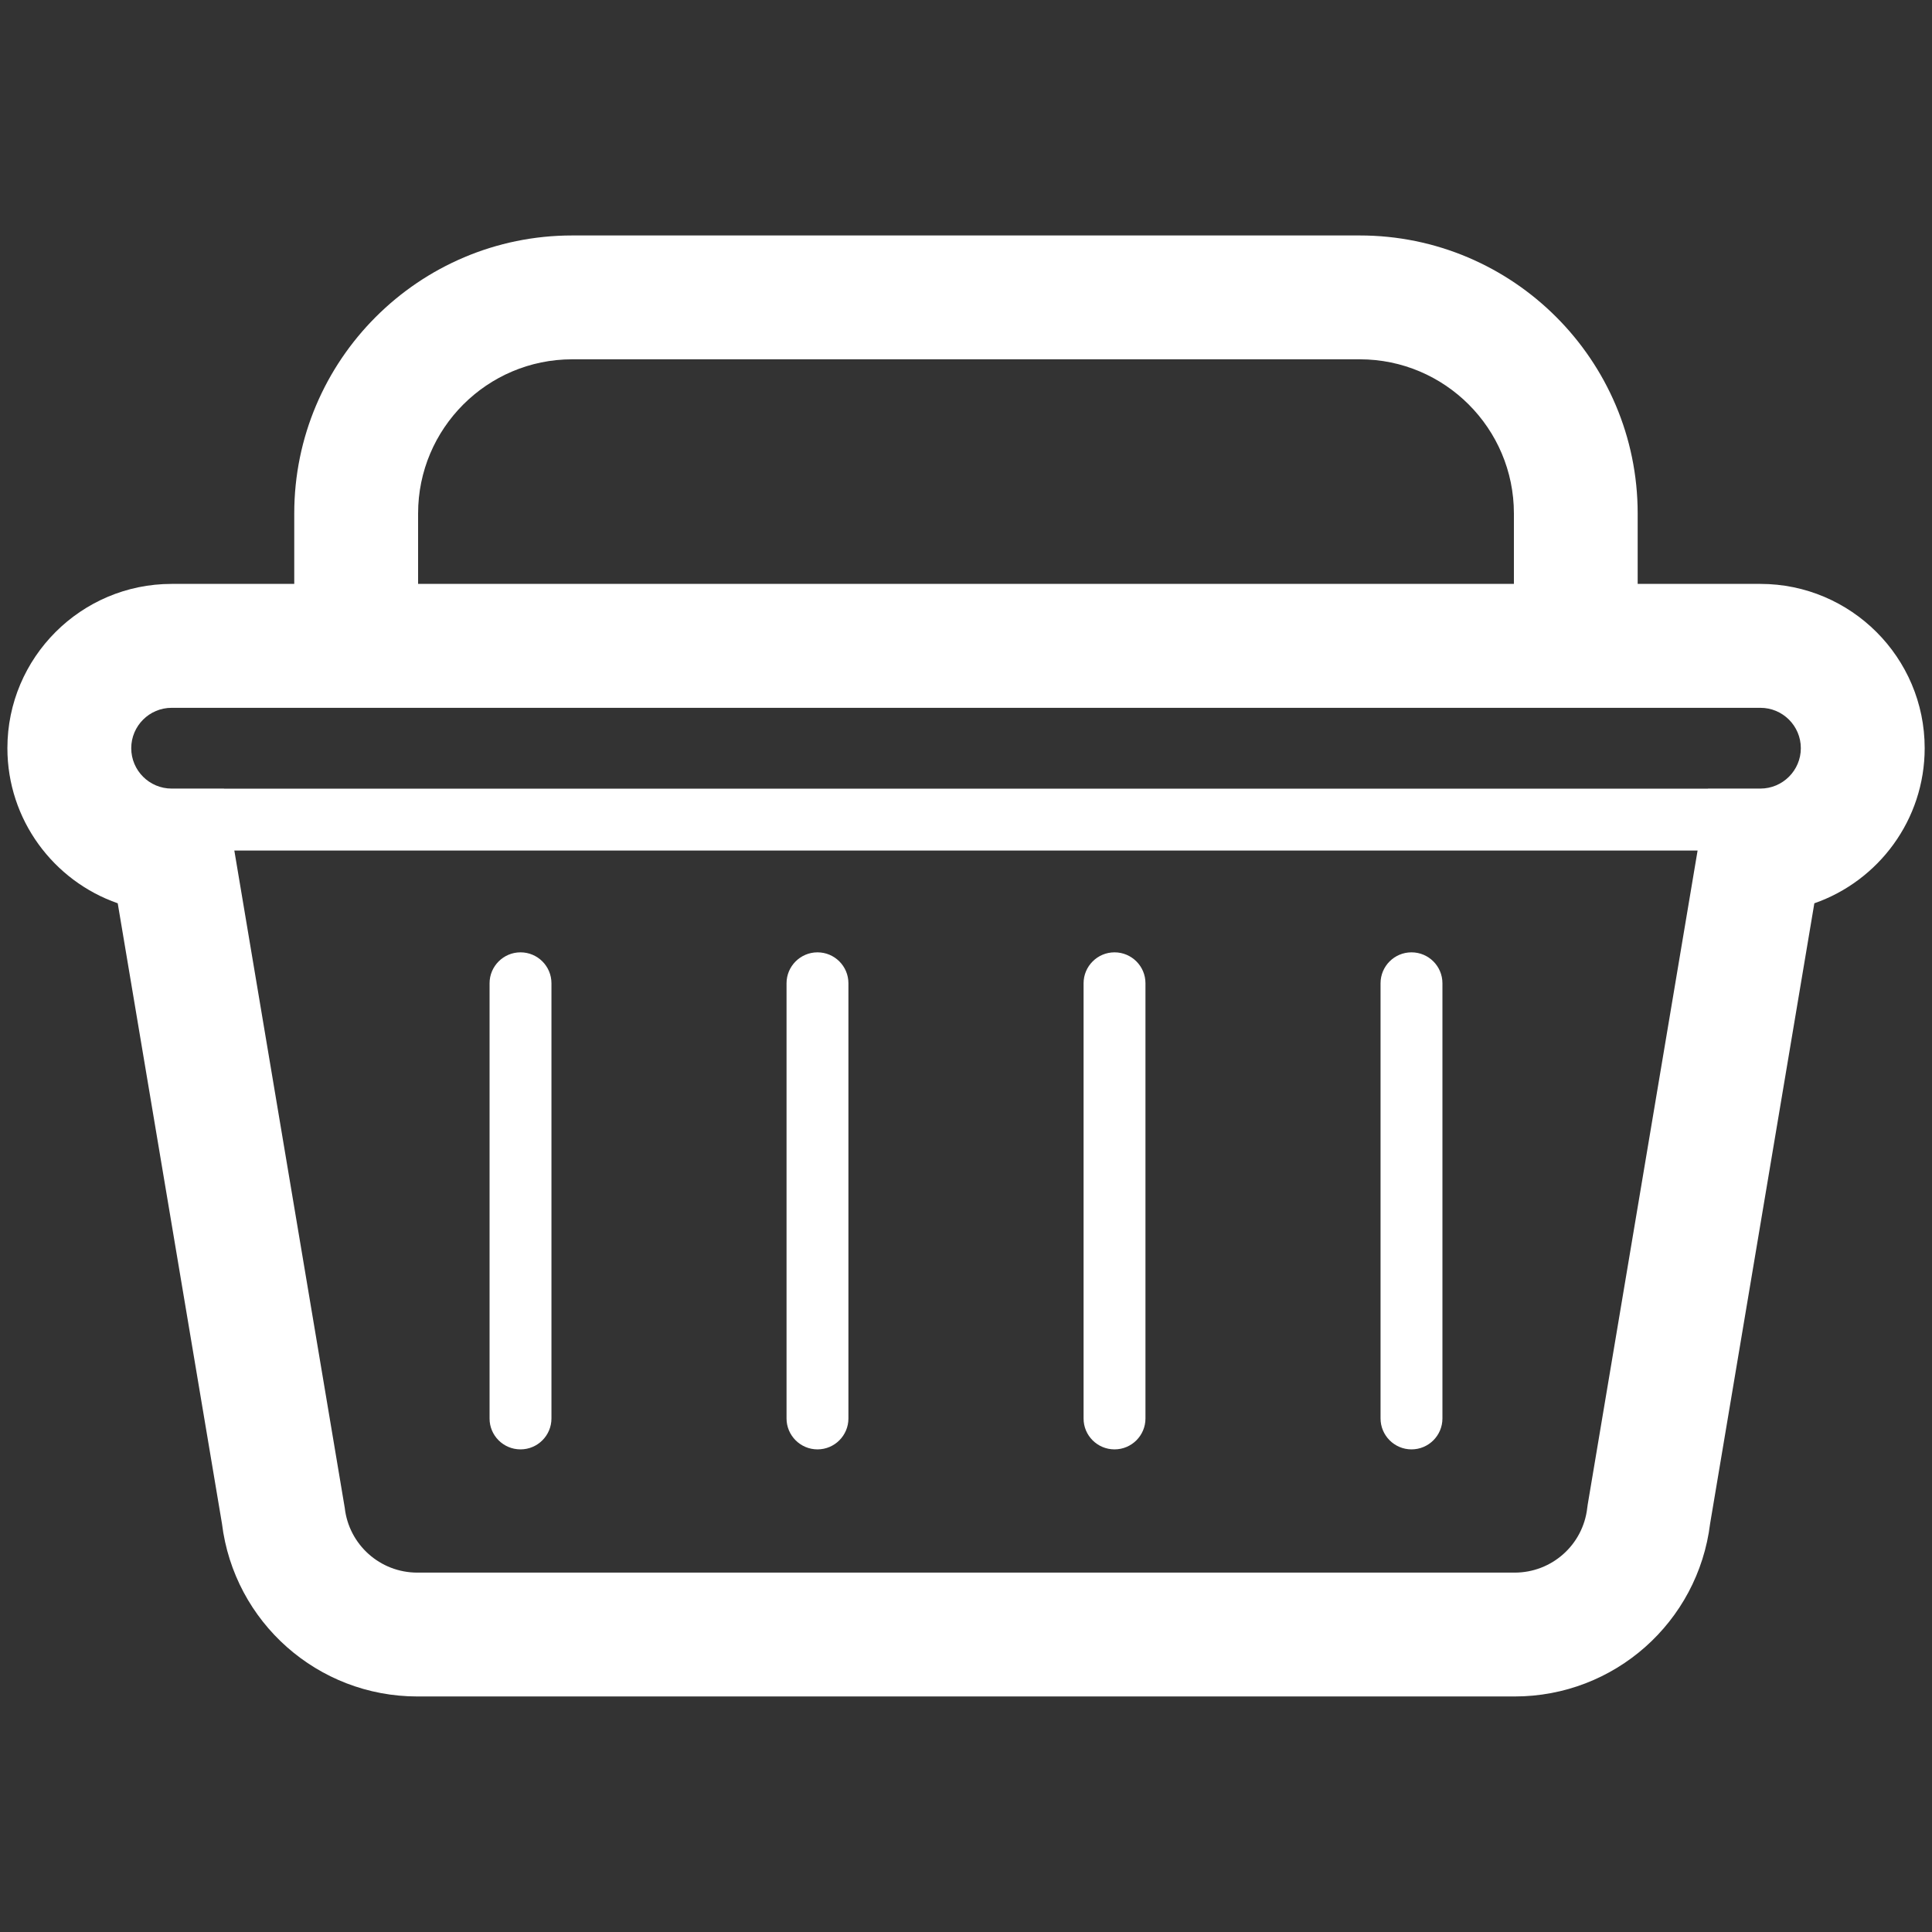 <?xml version="1.0" encoding="utf-8"?>
<!-- Generator: Adobe Illustrator 24.3.0, SVG Export Plug-In . SVG Version: 6.00 Build 0)  -->
<svg version="1.1" id="icon_mobile" xmlns="http://www.w3.org/2000/svg" xmlns:xlink="http://www.w3.org/1999/xlink" x="0px"
	 y="0px" viewBox="0 0 256 256" style="enable-background:new 0 0 256 256;" xml:space="preserve">
<rect x="0" y="0" width="256" height="256" fill="#333333" stroke="none"/>
<style type="text/css">
	.st0{fill:none;}
	.st1{fill:#ffffff;}
</style>
<g>
	<path class="st0" d="M45.68,199.79c0.56,4.9,4.69,8.59,9.62,8.59H200.7c4.93,0,9.07-3.69,9.62-8.59l0.06-0.43l14.56-86.66H31.05
		L45.68,199.79z M182.93,130.28c0-2.27,1.84-4.1,4.1-4.1c2.27,0,4.1,1.84,4.1,4.1v57.66c0,2.27-1.84,4.1-4.1,4.1
		c-2.27,0-4.1-1.84-4.1-4.1V130.28z M143.57,130.28c0-2.27,1.84-4.1,4.1-4.1s4.1,1.84,4.1,4.1v57.66c0,2.27-1.84,4.1-4.1,4.1
		s-4.1-1.84-4.1-4.1V130.28z M104.22,130.28c0-2.27,1.84-4.1,4.1-4.1s4.1,1.84,4.1,4.1v57.66c0,2.27-1.84,4.1-4.1,4.1
		s-4.1-1.84-4.1-4.1V130.28z M64.86,130.28c0-2.27,1.84-4.1,4.1-4.1s4.1,1.84,4.1,4.1v57.66c0,2.27-1.84,4.1-4.1,4.1
		s-4.1-1.84-4.1-4.1V130.28z"/>
	<path class="st0" d="M200.6,68.03c0-11.26-9.16-20.42-20.42-20.42H75.82c-11.26,0-20.42,9.16-20.42,20.42v9.34H200.6V68.03z"/>
	<path class="st0" d="M233.26,93.78H22.74c-2.95,0-5.35,2.4-5.35,5.35c0,2.95,2.4,5.35,5.35,5.35h6.94l0,0.01h196.65l0-0.01h6.94
		c2.95,0,5.35-2.4,5.35-5.35C238.62,96.18,236.22,93.78,233.26,93.78z"/>
	<path class="st1" d="M233.26,77.37h-16.26v-9.34c0-20.31-16.52-36.83-36.83-36.83H75.82c-20.31,0-36.83,16.52-36.83,36.83v9.34
		H22.74c-12,0-21.76,9.76-21.76,21.76c0,9.5,6.12,17.6,14.62,20.56l13.81,82.19c1.61,13.08,12.7,22.91,25.9,22.91H200.7
		c13.2,0,24.29-9.83,25.9-22.91l13.81-82.19c8.5-2.96,14.62-11.06,14.62-20.56C255.03,87.13,245.26,77.37,233.26,77.37z M55.4,68.03
		c0-11.26,9.16-20.42,20.42-20.42h104.36c11.26,0,20.42,9.16,20.42,20.42v9.34H55.4V68.03z M210.38,199.36l-0.06,0.43
		c-0.55,4.9-4.69,8.59-9.62,8.59H55.3c-4.93,0-9.07-3.69-9.62-8.59L31.05,112.7h193.89L210.38,199.36z M233.26,104.49h-6.94l0,0.01
		H29.68l0-0.01h-6.94c-2.95,0-5.35-2.4-5.35-5.35c0-2.95,2.4-5.35,5.35-5.35h210.53c2.95,0,5.35,2.4,5.35,5.35
		C238.62,102.08,236.22,104.49,233.26,104.49z"/>
	<path class="st1" d="M68.97,192.05c2.27,0,4.1-1.84,4.1-4.1v-57.66c0-2.27-1.84-4.1-4.1-4.1s-4.1,1.84-4.1,4.1v57.66
		C64.86,190.21,66.7,192.05,68.97,192.05z"/>
	<path class="st1" d="M108.32,192.05c2.27,0,4.1-1.84,4.1-4.1v-57.66c0-2.27-1.84-4.1-4.1-4.1s-4.1,1.84-4.1,4.1v57.66
		C104.22,190.21,106.06,192.05,108.32,192.05z"/>
	<path class="st1" d="M147.68,192.05c2.27,0,4.1-1.84,4.1-4.1v-57.66c0-2.27-1.84-4.1-4.1-4.1s-4.1,1.84-4.1,4.1v57.66
		C143.57,190.21,145.41,192.05,147.68,192.05z"/>
	<path class="st1" d="M187.03,192.05c2.27,0,4.1-1.84,4.1-4.1v-57.66c0-2.27-1.84-4.1-4.1-4.1c-2.27,0-4.1,1.84-4.1,4.1v57.66
		C182.93,190.21,184.77,192.05,187.03,192.05z"/>
</g>
</svg>
